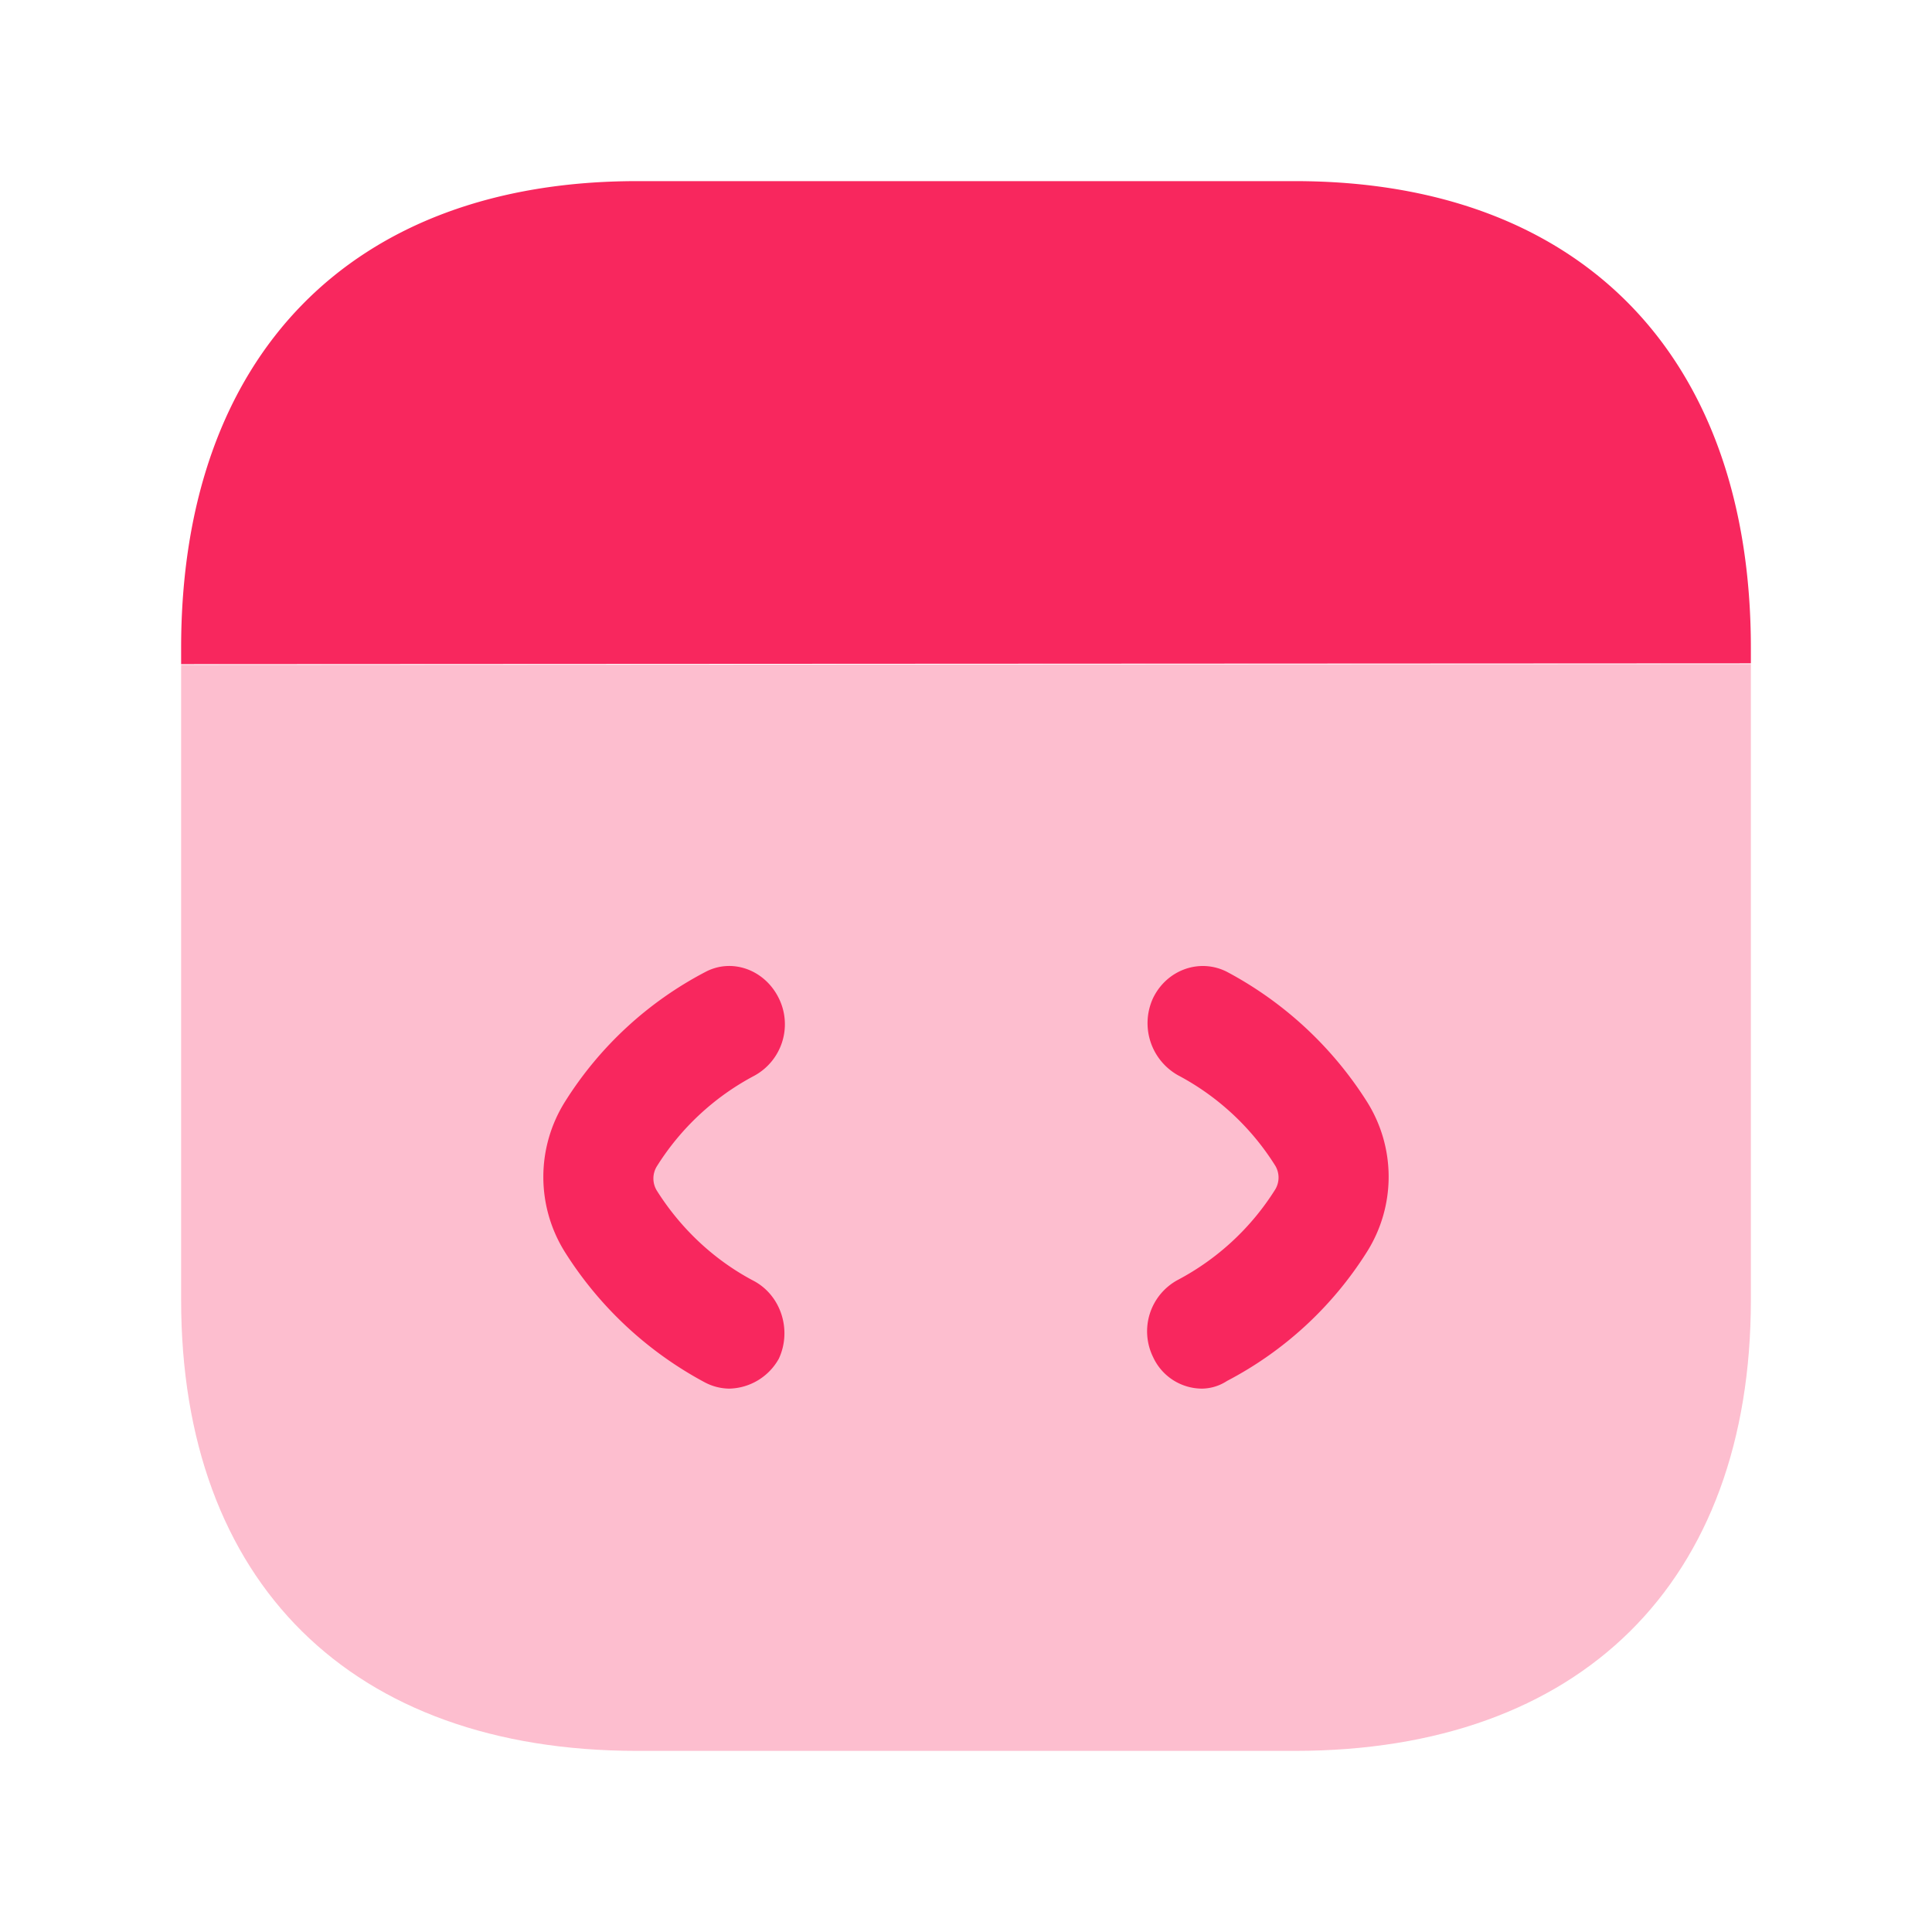 <svg xmlns="http://www.w3.org/2000/svg" width="32" height="32" fill="none"><path fill="#F8275E" d="M29 11v10.53c0 4.68-2.821 7.47-7.553 7.47H10.553C5.821 29 3 26.21 3 21.53V11.013L29 11Z" opacity=".3"/><path fill="#F8275E" d="M29 10.987v-.253C29 5.889 26.179 3 21.447 3H10.553C5.821 3 3 5.889 3 10.734V11l26-.013ZM12.077 23a.89.89 0 0 1-.4-.102 6.186 6.186 0 0 1-2.314-2.15 2.344 2.344 0 0 1 0-2.508 6.052 6.052 0 0 1 2.314-2.138c.448-.242.993-.038 1.223.433a.971.971 0 0 1-.411 1.285 4.245 4.245 0 0 0-1.612 1.502.384.384 0 0 0 0 .395c.4.636.957 1.158 1.612 1.501.448.242.63.815.411 1.286a.963.963 0 0 1-.823.496ZM19.911 23a.895.895 0 0 1-.811-.52.967.967 0 0 1 .411-1.282 4.241 4.241 0 0 0 1.611-1.497.382.382 0 0 0 0-.394 4.24 4.24 0 0 0-1.61-1.497.99.99 0 0 1-.412-1.282c.23-.47.775-.66 1.223-.431a6.178 6.178 0 0 1 2.314 2.144 2.332 2.332 0 0 1 0 2.5 6.045 6.045 0 0 1-2.314 2.132.774.774 0 0 1-.412.127Z"/></svg>